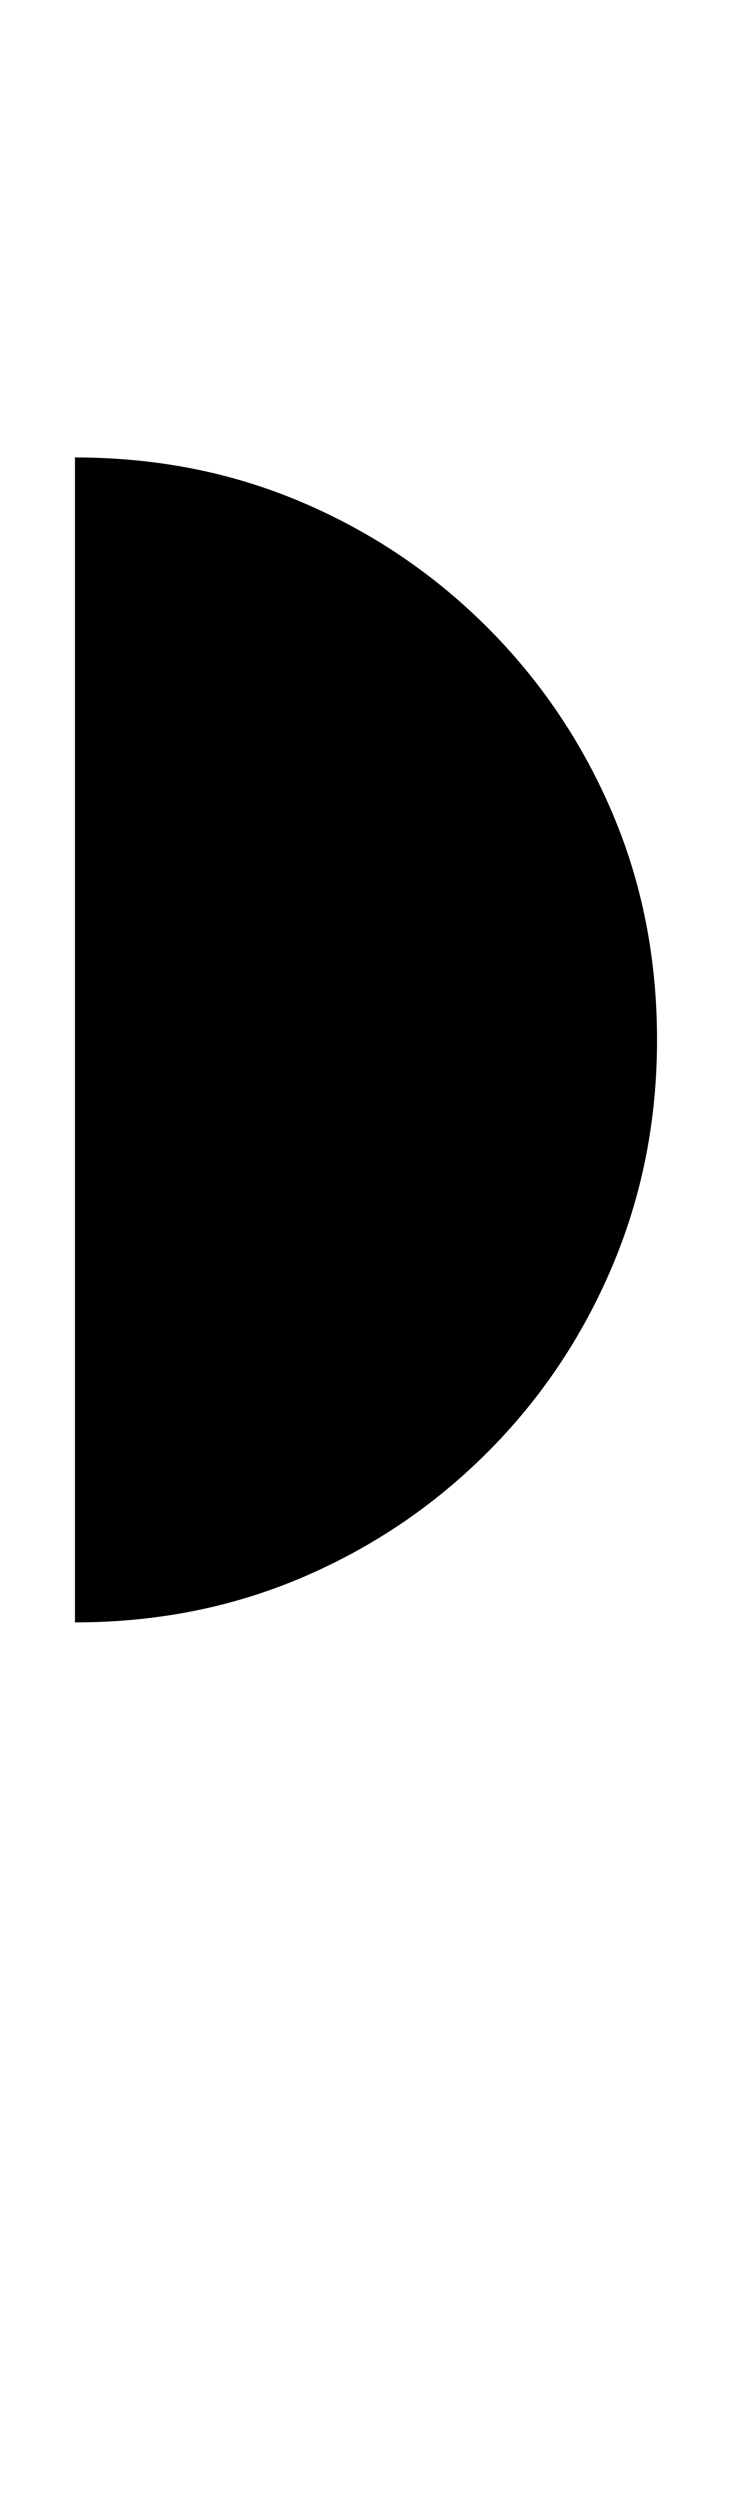 <?xml version="1.0" encoding="UTF-8" standalone="no"?>
<!DOCTYPE svg PUBLIC "-//W3C//DTD SVG 1.1//EN" "http://www.w3.org/Graphics/SVG/1.1/DTD/svg11.dtd">
 <svg xmlns="http://www.w3.org/2000/svg" xmlns:xlink="http://www.w3.org/1999/xlink" width="99.6" height="339.8"><path fill="black" d="M10.20 220.60L10.20 220.60L10.20 62.20Q26.80 62.20 41.10 68.30Q55.40 74.40 66.30 85.30Q77.20 96.20 83.30 110.50Q89.40 124.80 89.40 141.40L89.40 141.40Q89.40 157.80 83.30 172.20Q77.20 186.60 66.30 197.50Q55.40 208.40 41.10 214.50Q26.80 220.60 10.20 220.60Z"/></svg>